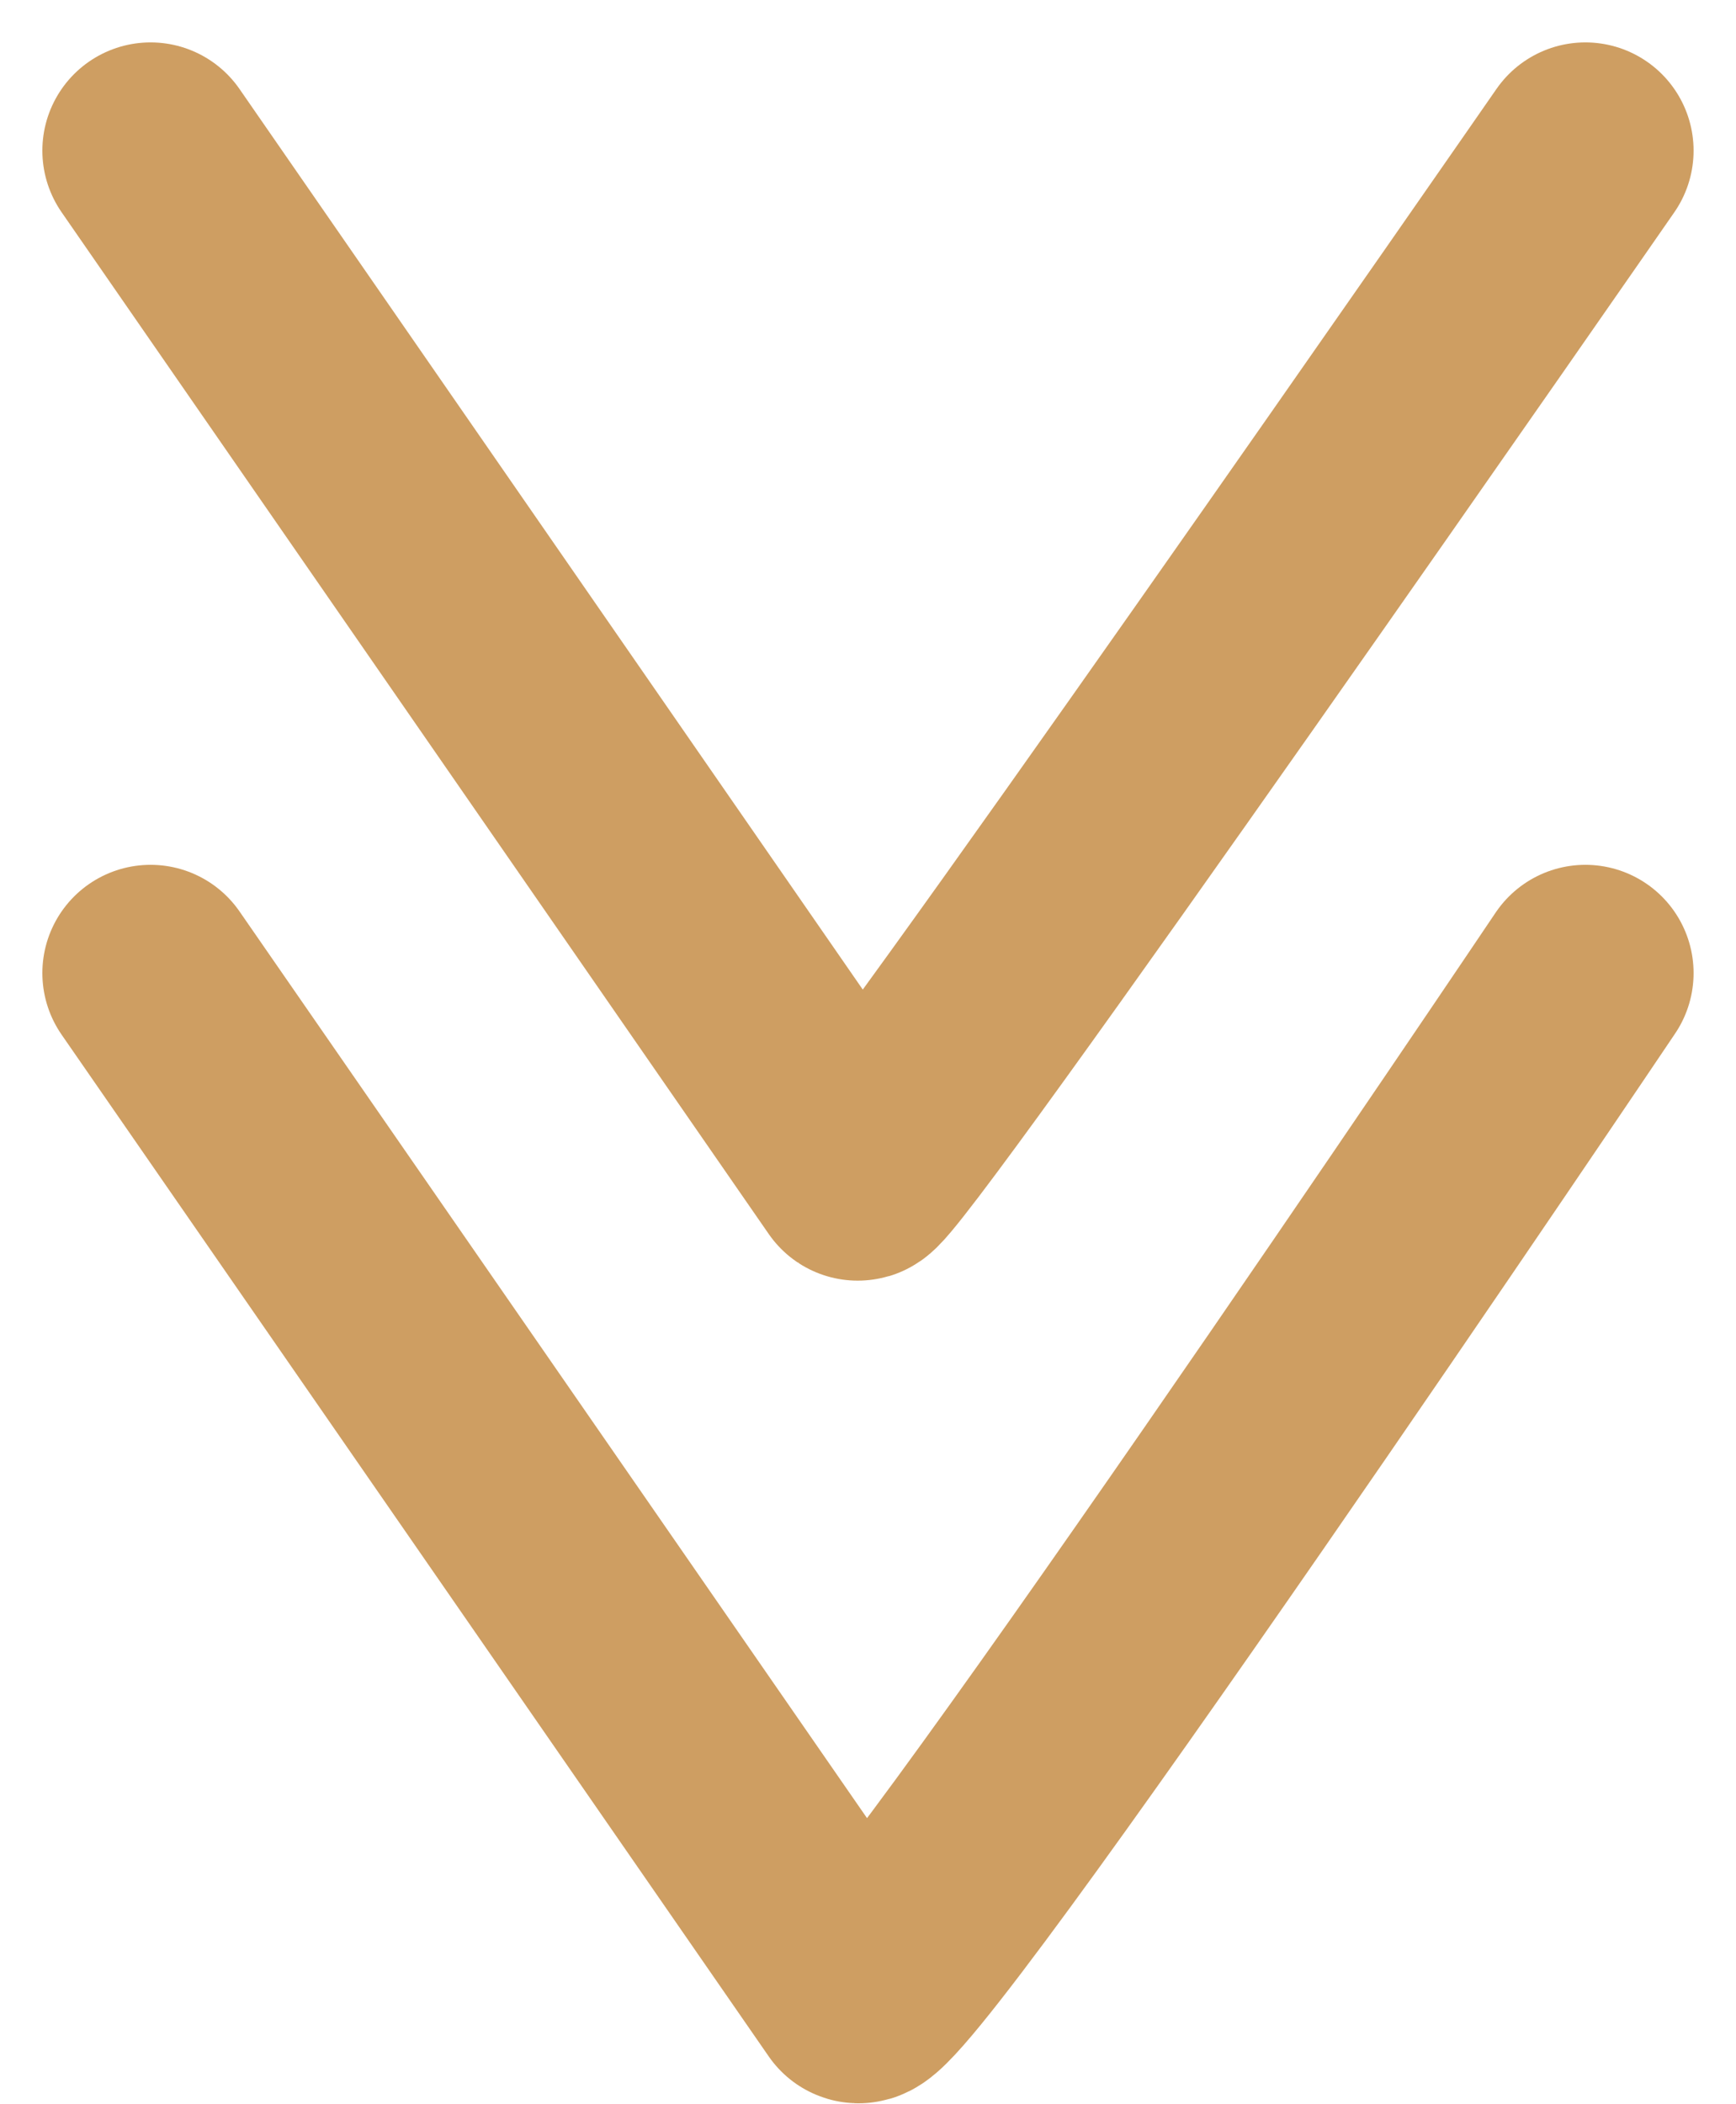 <svg xmlns="http://www.w3.org/2000/svg" width="64.175" height="77.75" viewBox="0 0 64.175 77.75"><g transform="translate(-923.375 -887.233)"><path d="M-2354.059,3.631l26.141,37.76c.485.323,26.9-37.76,26.9-37.76" transform="translate(3283 889.169)" fill="none" stroke="#ce9e62" stroke-linecap="round" stroke-linejoin="round" stroke-width="8"/><path d="M-2354.059,3.631l26.141,37.76c1.034.69,26.9-37.76,26.9-37.76" transform="translate(3283 919.562)" fill="none" stroke="#ce9e62" stroke-linecap="round" stroke-linejoin="round" stroke-width="8"/></g></svg>